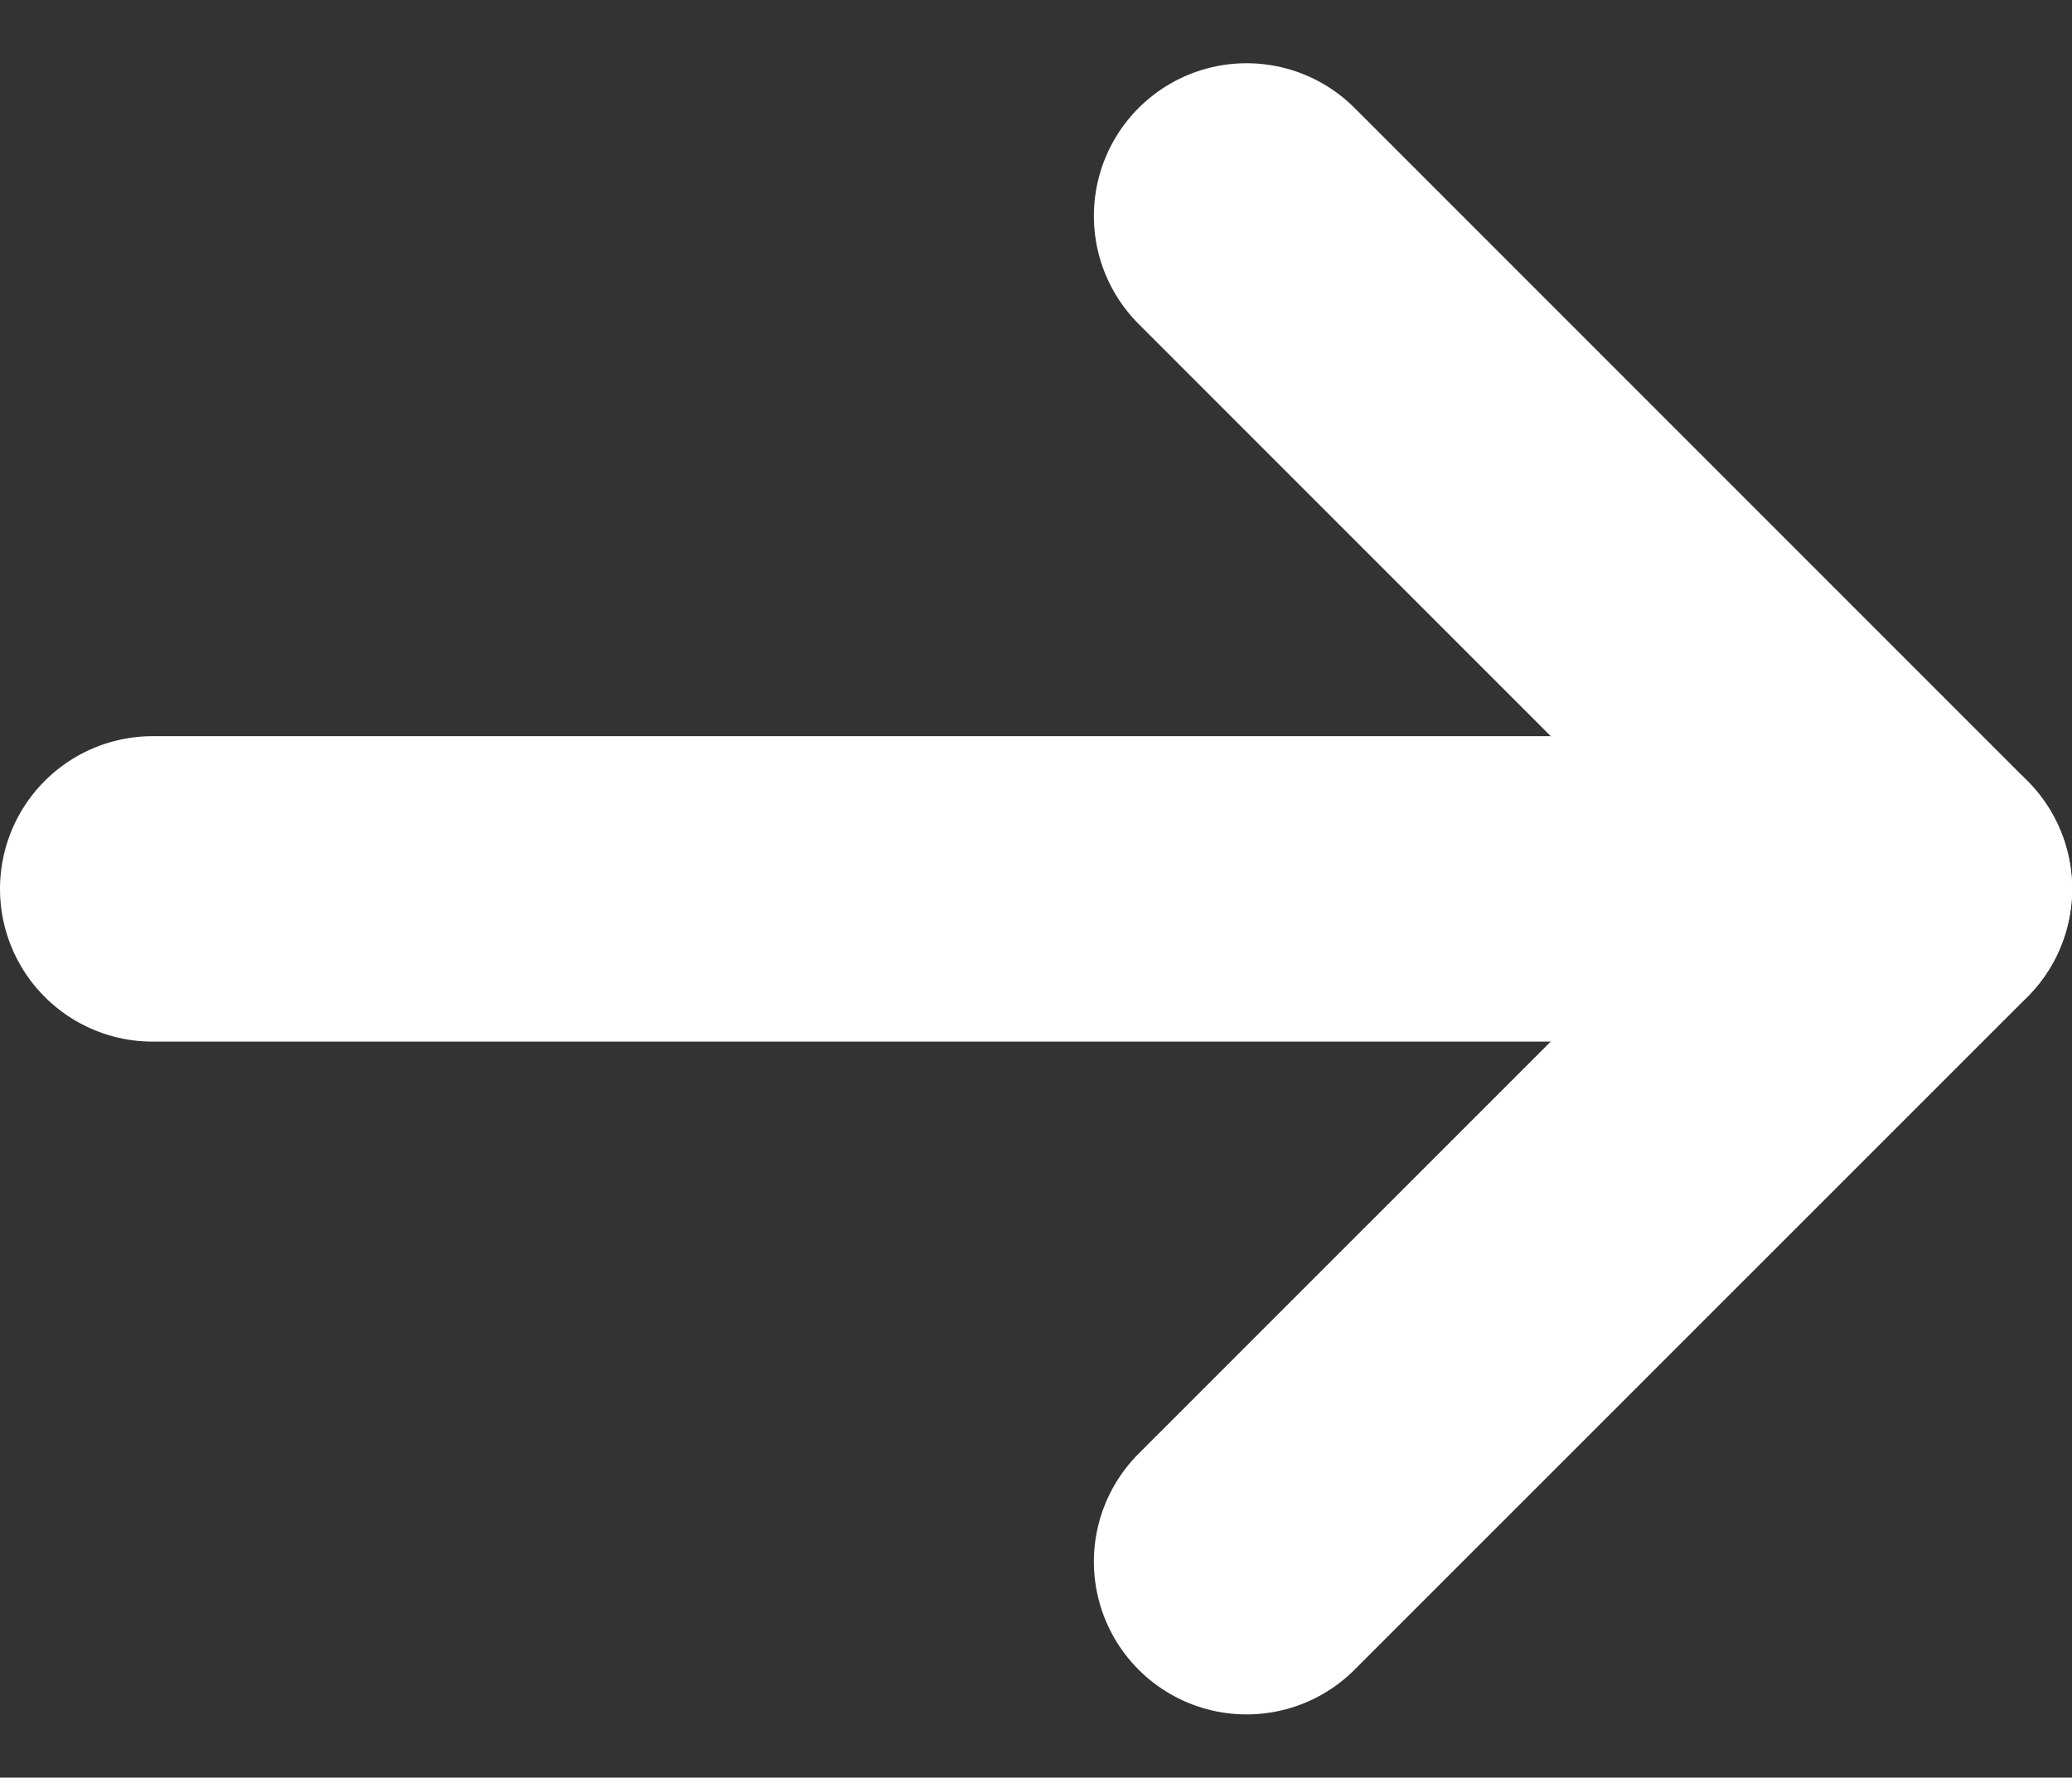 <svg xmlns="http://www.w3.org/2000/svg" width="13.568" height="11.639" viewBox="0 0 13.568 11.639">
  <rect x="0" y="0" width="13.568" height="11.639" fill="#333333" stroke="none"/>
  <g id="Icon_feather-arrow-right" data-name="Icon feather-arrow-right" transform="translate(-3.214 -6.086)">
    <path id="Path_462" data-name="Path 462" d="M7.5,18H19.068" transform="translate(-3.286 -6.094)" fill="none" stroke="#fff" stroke-linecap="round" stroke-linejoin="round" stroke-width="2"/>
    <path id="Path_463" data-name="Path 463" d="M18,7.5l4.406,4.406L18,16.311" transform="translate(-6.623)" fill="none" stroke="#fff" stroke-linecap="round" stroke-linejoin="round" stroke-width="2"/>
  </g>
</svg>
